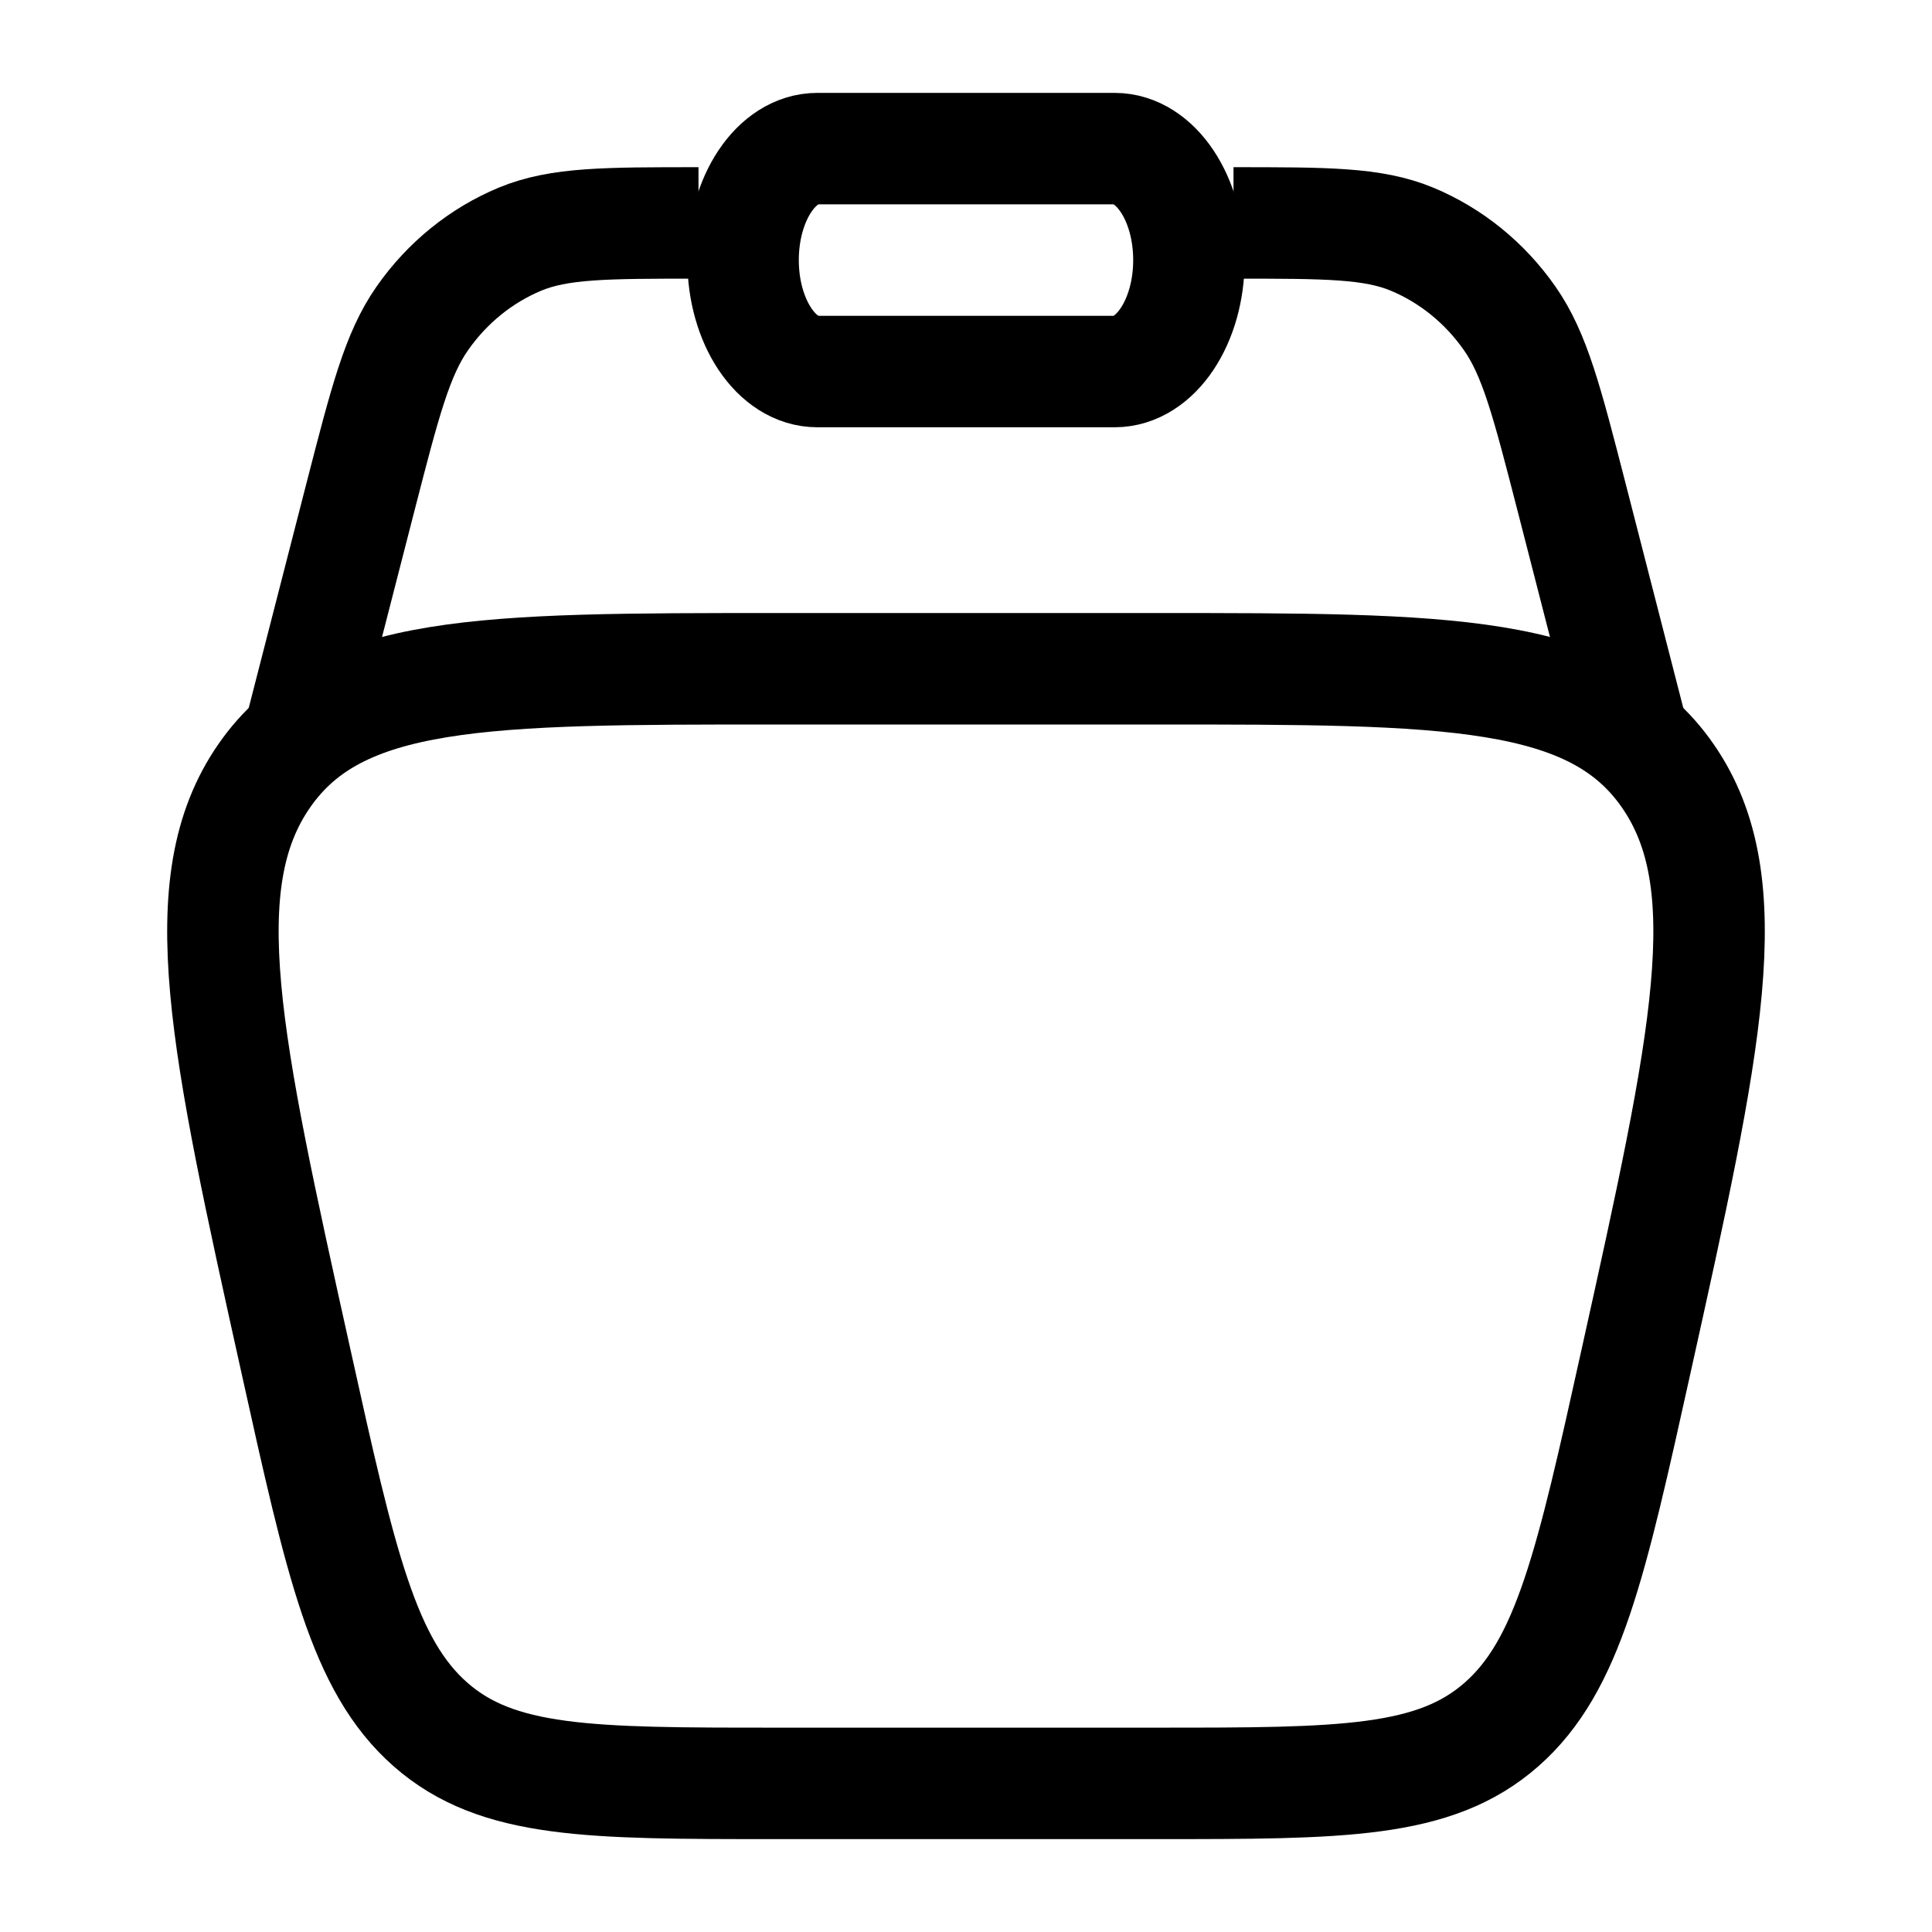 <svg width="26" height="26" viewBox="0 0 26 26" fill="none" xmlns="http://www.w3.org/2000/svg">
<path d="M3.983 18.319C3.032 14.029 2.556 11.884 3.555 10.442C4.553 9 6.513 9 10.434 9H15.566C19.486 9 21.447 9 22.445 10.442C23.444 11.884 22.968 14.029 22.017 18.319C21.413 21.047 21.11 22.412 20.208 23.206C19.306 24 18.06 24 15.566 24H10.434C7.94 24 6.694 24 5.792 23.206C4.89 22.412 4.587 21.047 3.983 18.319Z" stroke="black" stroke-width="1.5"/>
<path d="M22 10L21.148 6.684C20.819 5.406 20.654 4.766 20.317 4.285C19.982 3.805 19.525 3.436 19.001 3.218C18.474 3 17.85 3 16.6 3M4 10L4.852 6.684C5.181 5.406 5.346 4.766 5.683 4.285C6.018 3.805 6.475 3.436 6.999 3.218C7.526 3 8.15 3 9.4 3" stroke="black" stroke-width="1.5"/>
<path d="M10 3.5C10 2.672 10.448 2 11 2H15C15.552 2 16 2.672 16 3.5C16 4.328 15.552 5 15 5H11C10.448 5 10 4.328 10 3.5Z" stroke="black" stroke-width="1.5"/>
</svg>

